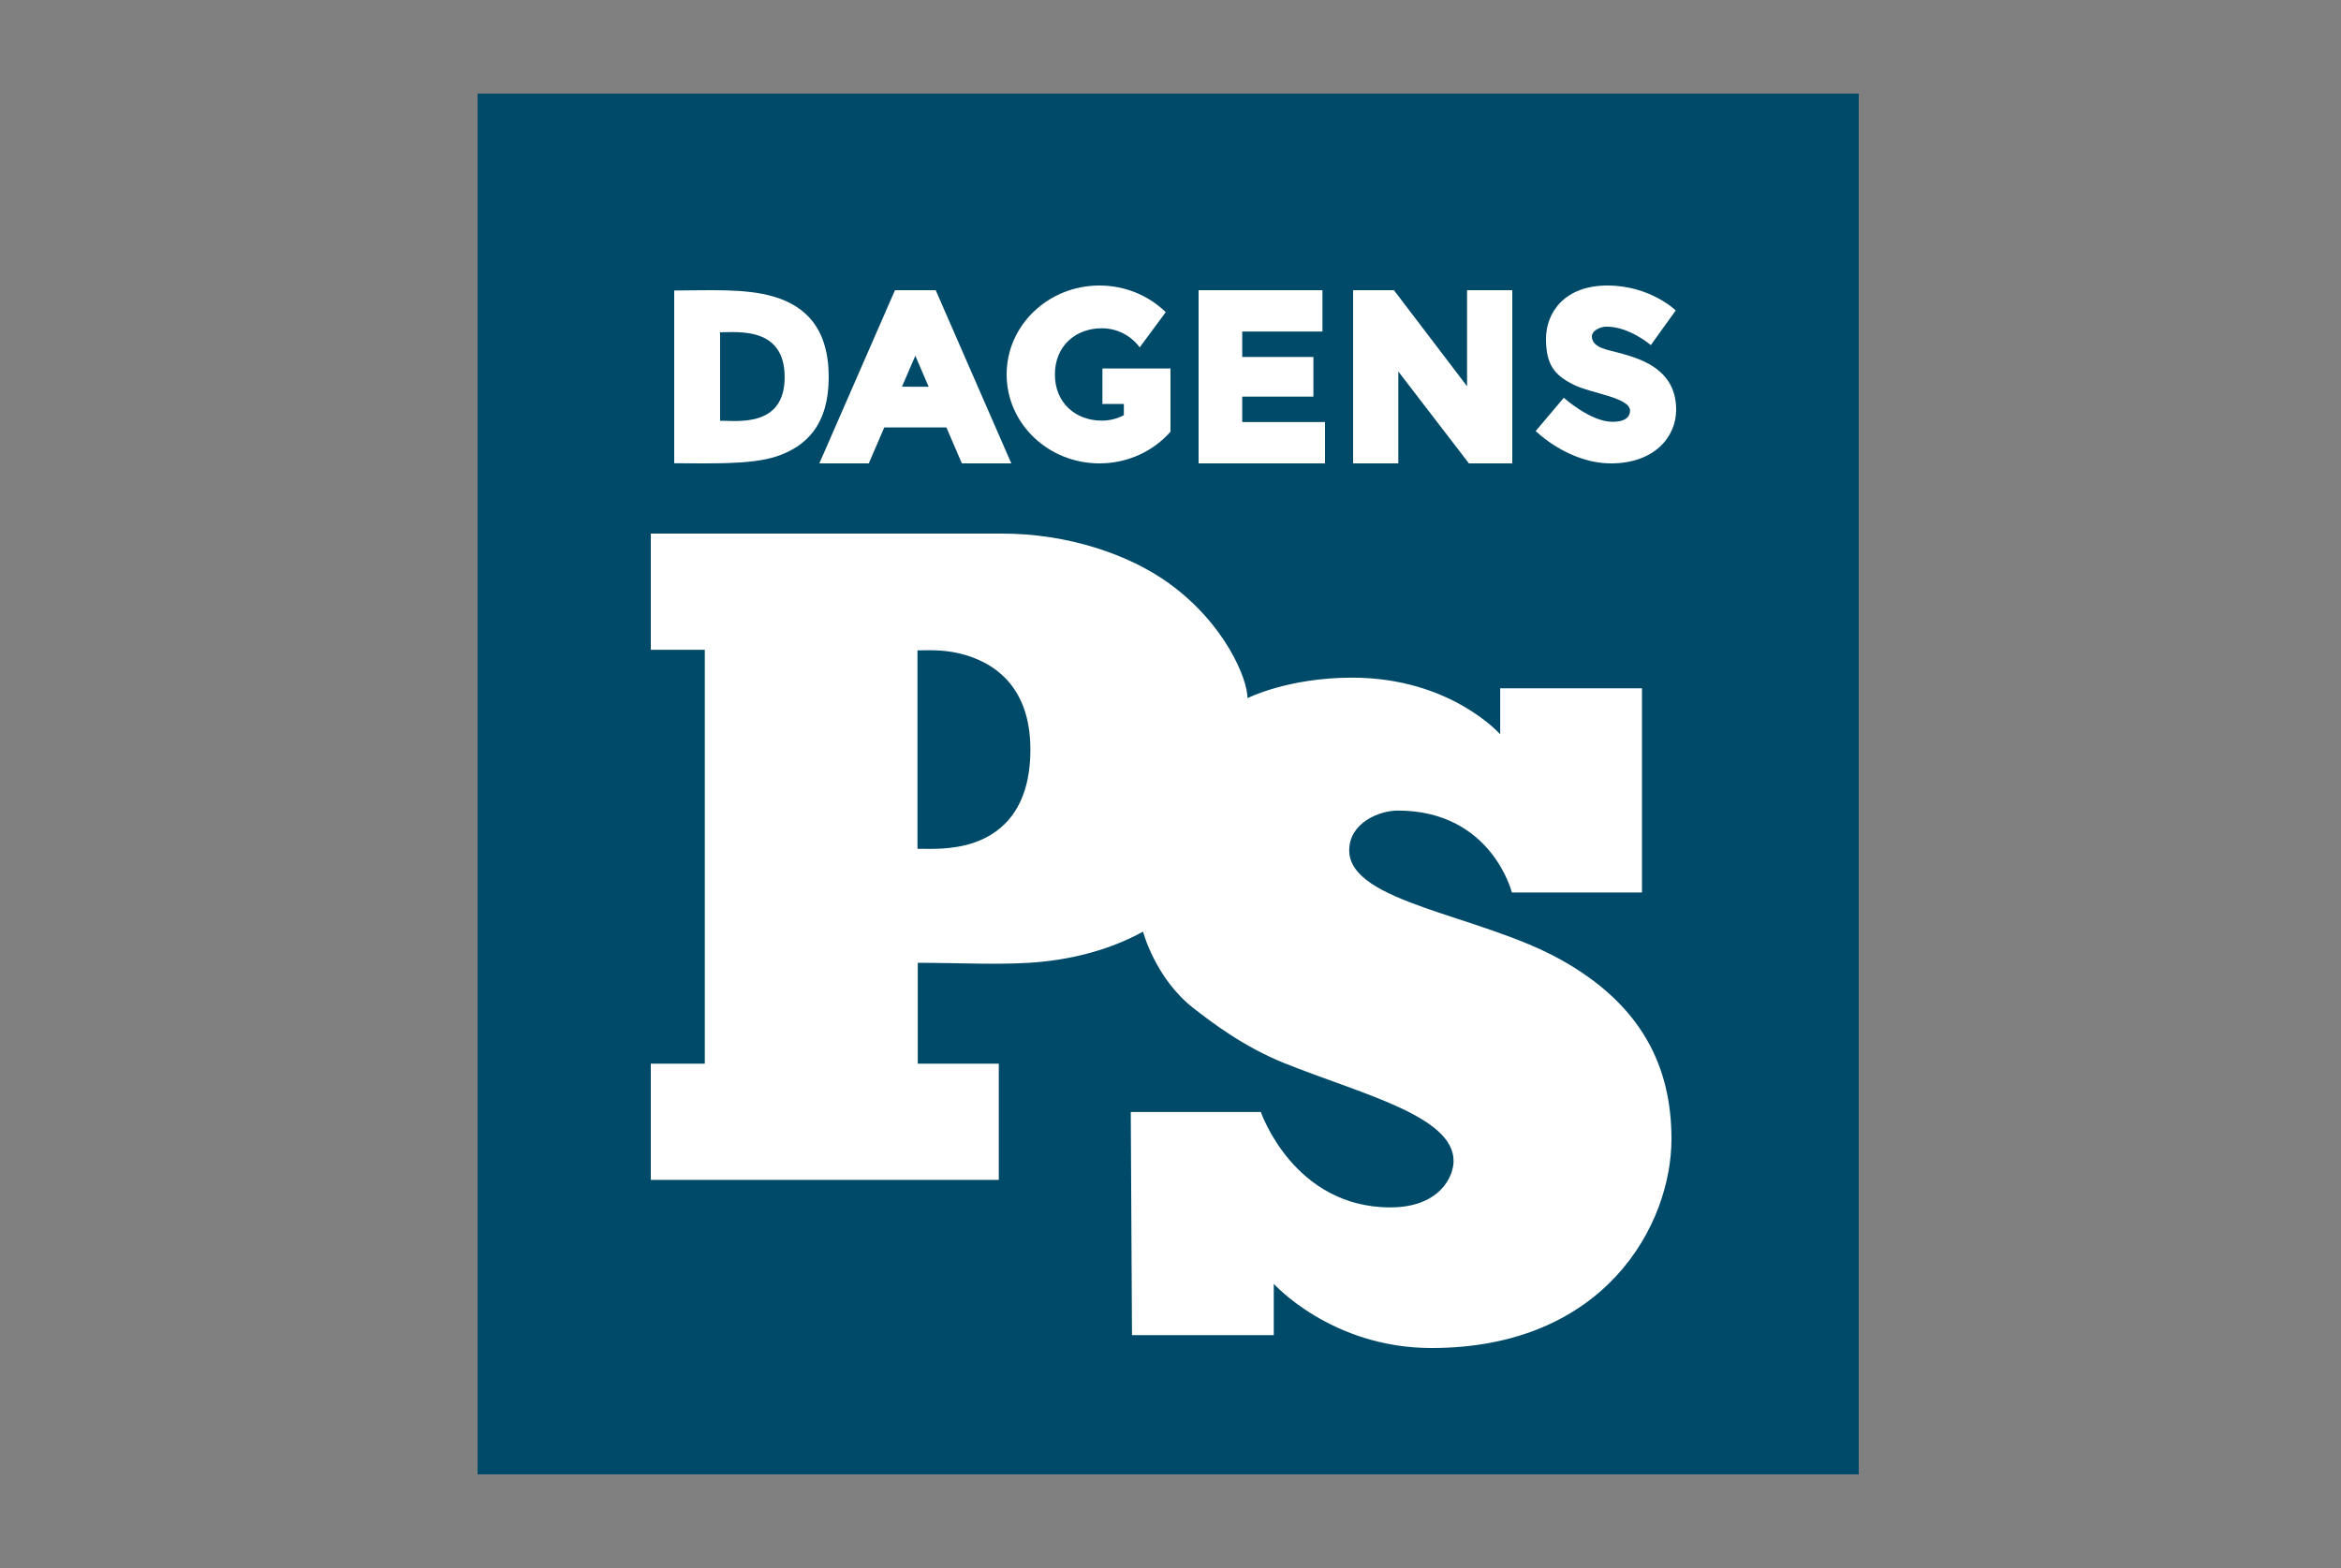 <?xml version="1.0" encoding="UTF-8"?>
<svg width="500px" height="335px" viewBox="0 0 500 335" version="1.1" xmlns="http://www.w3.org/2000/svg" xmlns:xlink="http://www.w3.org/1999/xlink">
    <rect x="0" y="0" width="500" height="335" fill="#808080" stroke="none"/>
    <title>Adprofit logo Copy 9</title>
    <g id="Adprofit-logo-Copy-9" stroke="none" stroke-width="1" fill="none" fill-rule="evenodd">
        <g id="Dagens-PS-_-Nyheter-om-ekonomi-och-börs-–-utan-kostnad-8" transform="translate(102, 20)" fill-rule="nonzero">
            <rect id="Rectangle" fill="#004A69" x="0" y="0" width="295" height="295"></rect>
            <path d="M63.174,43.346 C57.058,41.566 49.339,42.064 42,42.064 L42,78.97 C49.364,78.97 58.212,79.332 63.689,77.559 C70.357,75.403 75,70.603 75,60.567 C75,50.236 70.114,45.365 63.174,43.346 Z M51.798,69.882 L51.798,50.989 C55.651,50.989 65.59,49.792 65.59,60.567 C65.59,71.345 55.534,69.882 51.798,69.882 Z" id="Shape" fill="#FFFFFF"></path>
            <polygon id="Path" fill="#FFFFFF" points="221 79 221 42 211.342 42 211.342 62.522 195.723 42 187 42 187 79 196.658 79 196.658 59.367 211.737 79"></polygon>
            <polygon id="Path" fill="#FFFFFF" points="154 79 181 79 181 70.169 163.321 70.169 163.321 64.736 178.525 64.736 178.525 56.264 163.321 56.264 163.321 50.831 180.453 50.831 180.453 42 154 42"></polygon>
            <path d="M97.852,42 L89.152,42 L73,79 L83.558,79 L86.867,71.322 L100.133,71.322 L103.442,79 L114,79 L97.852,42 Z M90.647,62.618 L93.5,56.001 L96.338,62.625 L90.647,62.618 Z" id="Shape" fill="#FFFFFF"></path>
            <path d="M133.458,58.715 L133.458,66.313 L138.037,66.313 L138.037,68.706 C136.635,69.443 135.027,69.865 133.324,69.865 C127.791,69.865 123.309,66.136 123.309,60 C123.309,53.86 127.791,50.135 133.324,50.135 C136.661,50.135 139.603,51.746 141.426,54.216 L146.981,46.692 C143.383,43.18 138.372,41 132.829,41 C121.877,41 113,49.507 113,60 C113,70.493 121.877,79 132.829,79 C138.919,79 144.361,76.369 148,72.233 L148,58.719 L133.458,58.719" id="Path" fill="#FFFFFF"></path>
            <path d="M226,72.09 C226,72.09 232.926,79 242.096,79 C251.267,79 256,73.423 256,67.549 C256,63.035 254.001,59.161 248.148,56.791 C244.82,55.447 241.998,55.084 240.182,54.373 C238.802,53.832 238,53.006 238,51.906 C238,50.525 239.951,49.784 241.123,49.784 C246.05,49.784 250.586,53.732 250.586,53.732 L255.905,46.329 C255.905,46.329 250.49,41 241.32,41 C232.15,41 228.2,46.774 228.2,52.399 C228.2,58.024 230.103,60.146 233.955,62.12 C237.81,64.094 246.149,64.883 246.149,67.746 C246.149,68.586 245.709,70.116 242.393,70.116 C237.711,70.116 232.004,64.983 232.004,64.983 L226,72.09 Z" id="Path" fill="#FFFFFF"></path>
            <path d="M231.399,185.051 C214.095,175.383 186.174,172.902 186.174,161.668 C186.174,155.79 192.6,153.176 196.532,153.176 C216.588,153.176 220.911,170.681 220.911,170.681 L248.699,170.681 L248.699,127.05 L218.417,127.05 L218.417,136.88 C218.417,136.88 207.801,124.779 186.811,124.779 C173.048,124.779 164.446,129.157 164.446,129.157 C164.446,125.055 159.676,113.291 147.636,104.598 C139.067,98.411 125.971,94 112.094,94 C77.751,94 37,94 37,94 L37,118.82 L48.535,118.82 L48.535,207.254 L37,207.254 L37,232.074 L111.327,232.074 L111.327,207.254 L94.022,207.254 L94.022,185.702 C103.713,185.702 112.92,186.294 120.896,185.441 C129.531,184.514 136.747,182.029 142.132,179.04 C142.132,179.04 144.766,189.05 152.882,195.369 C156.862,198.472 163.583,203.618 172.281,207.125 C188.494,213.665 208.461,218.359 208.461,228.027 C208.461,231.552 205.315,237.956 194.96,237.956 C174.247,237.956 167.302,217.58 167.302,217.58 L139.513,217.58 L139.775,265.258 L170.057,265.258 L170.057,254.285 C170.057,254.285 182.377,268 203.747,268 C240.846,268 255,241.614 255,223.326 C254.993,207.912 248.699,194.719 231.399,185.051 Z M106.214,159.97 C101.463,161.657 96.479,161.34 93.956,161.34 L93.956,118.953 C95.763,118.953 99.164,118.706 102.935,119.607 C109.965,121.287 118.074,126.345 118.074,140.126 C118.077,152.441 112.319,157.801 106.214,159.97 Z" id="Shape" fill="#FFFFFF"></path>
        </g>
    </g>
</svg>